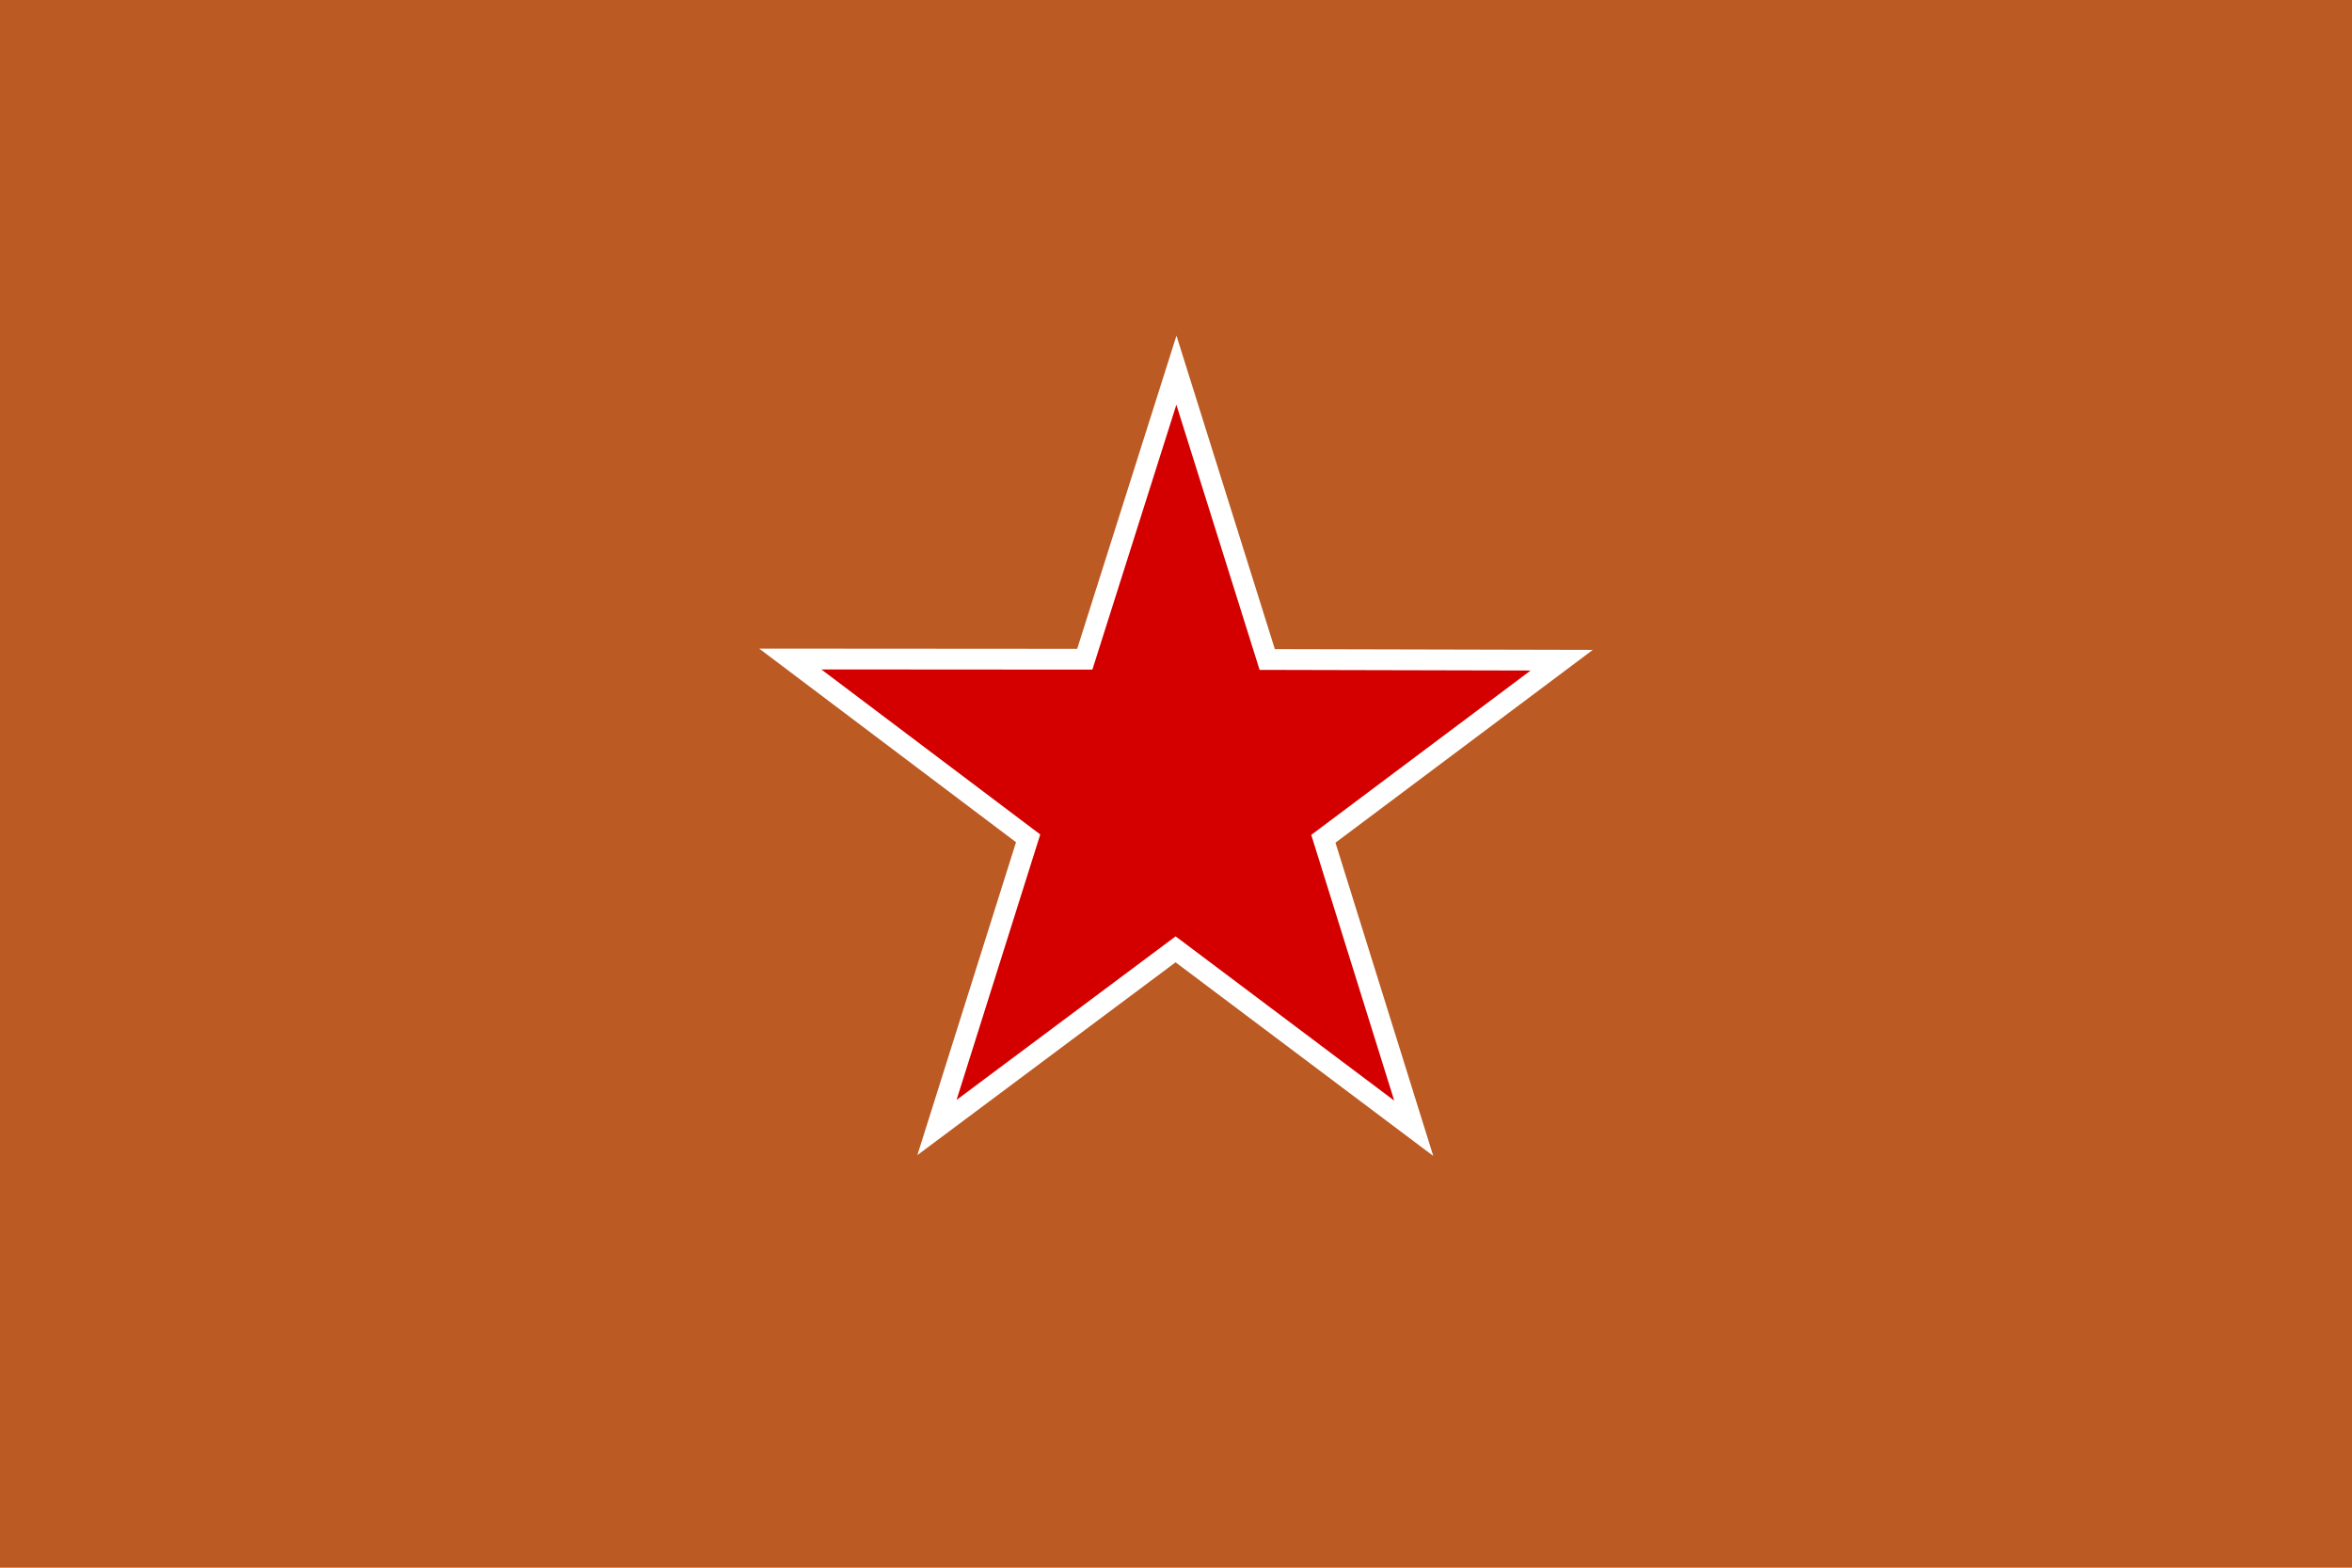 <?xml version="1.0" encoding="UTF-8" standalone="no"?>
<svg
   version="1.1"
   id="Flag"
   x="0px"
   y="0px"
   width="900px"
   height="600px"
   viewBox="0 0 900 600"
   enable-background="new 0 0 900 600"
   xml:space="preserve"
   xmlns="http://www.w3.org/2000/svg"
   xmlns:svg="http://www.w3.org/2000/svg"><defs
   id="defs21" />
<path
   id="Field"
   fill="#71C837"
   d="M0,0h900v600H0V0z"
   style="fill:#bb5a23;fill-opacity:1" />
<path
   id="Star"
   fill="#D40000"
   stroke="#FFFFFF"
   stroke-width="7.95"
   d="M540.967,431.819l-91.123-68.482l-91.317,68.205  l34.895-110.682l-91.016-68.631l112.688,0.078l35.065-110.624l34.752,110.73l112.688,0.264l-91.213,68.355L540.967,431.819z" />
</svg>
